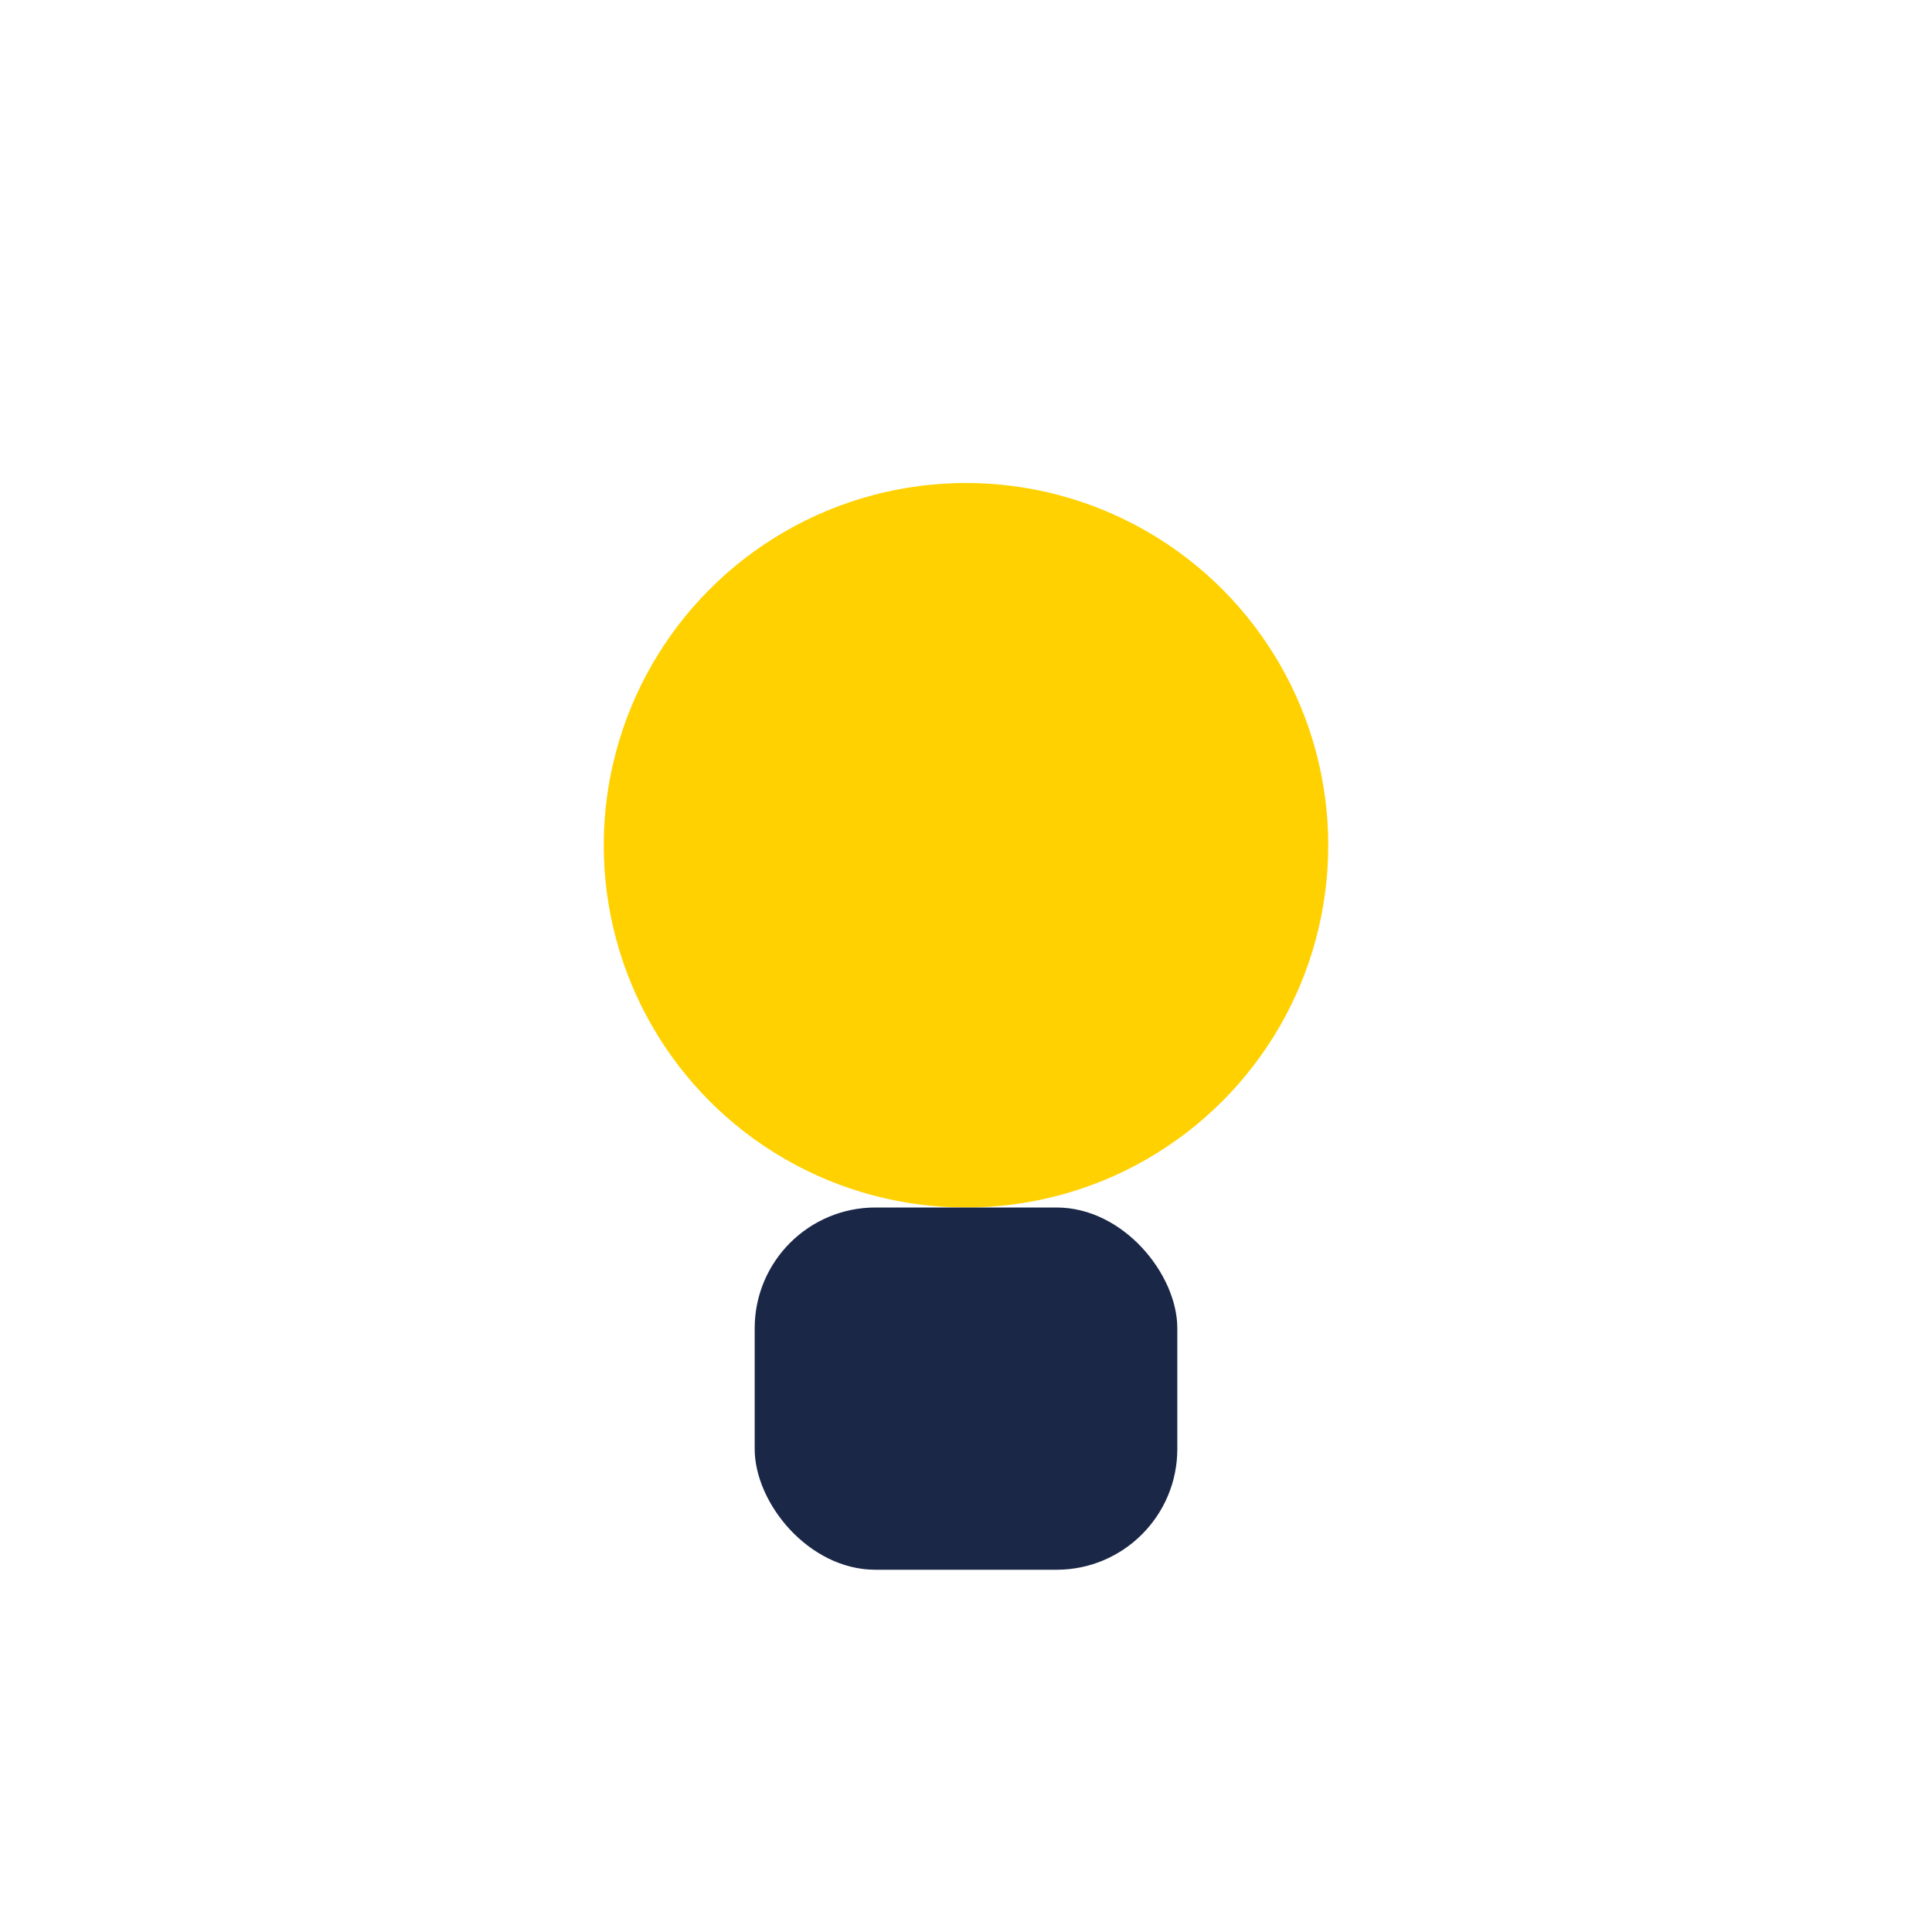 <?xml version="1.0" encoding="UTF-8"?>
<svg xmlns="http://www.w3.org/2000/svg" width="32" height="32" viewBox="0 0 32 32"><circle cx="16" cy="14" r="6" fill="#FFD100"/><rect x="12.5" y="20" width="7" height="6" rx="2" fill="#1A2747"/></svg>
